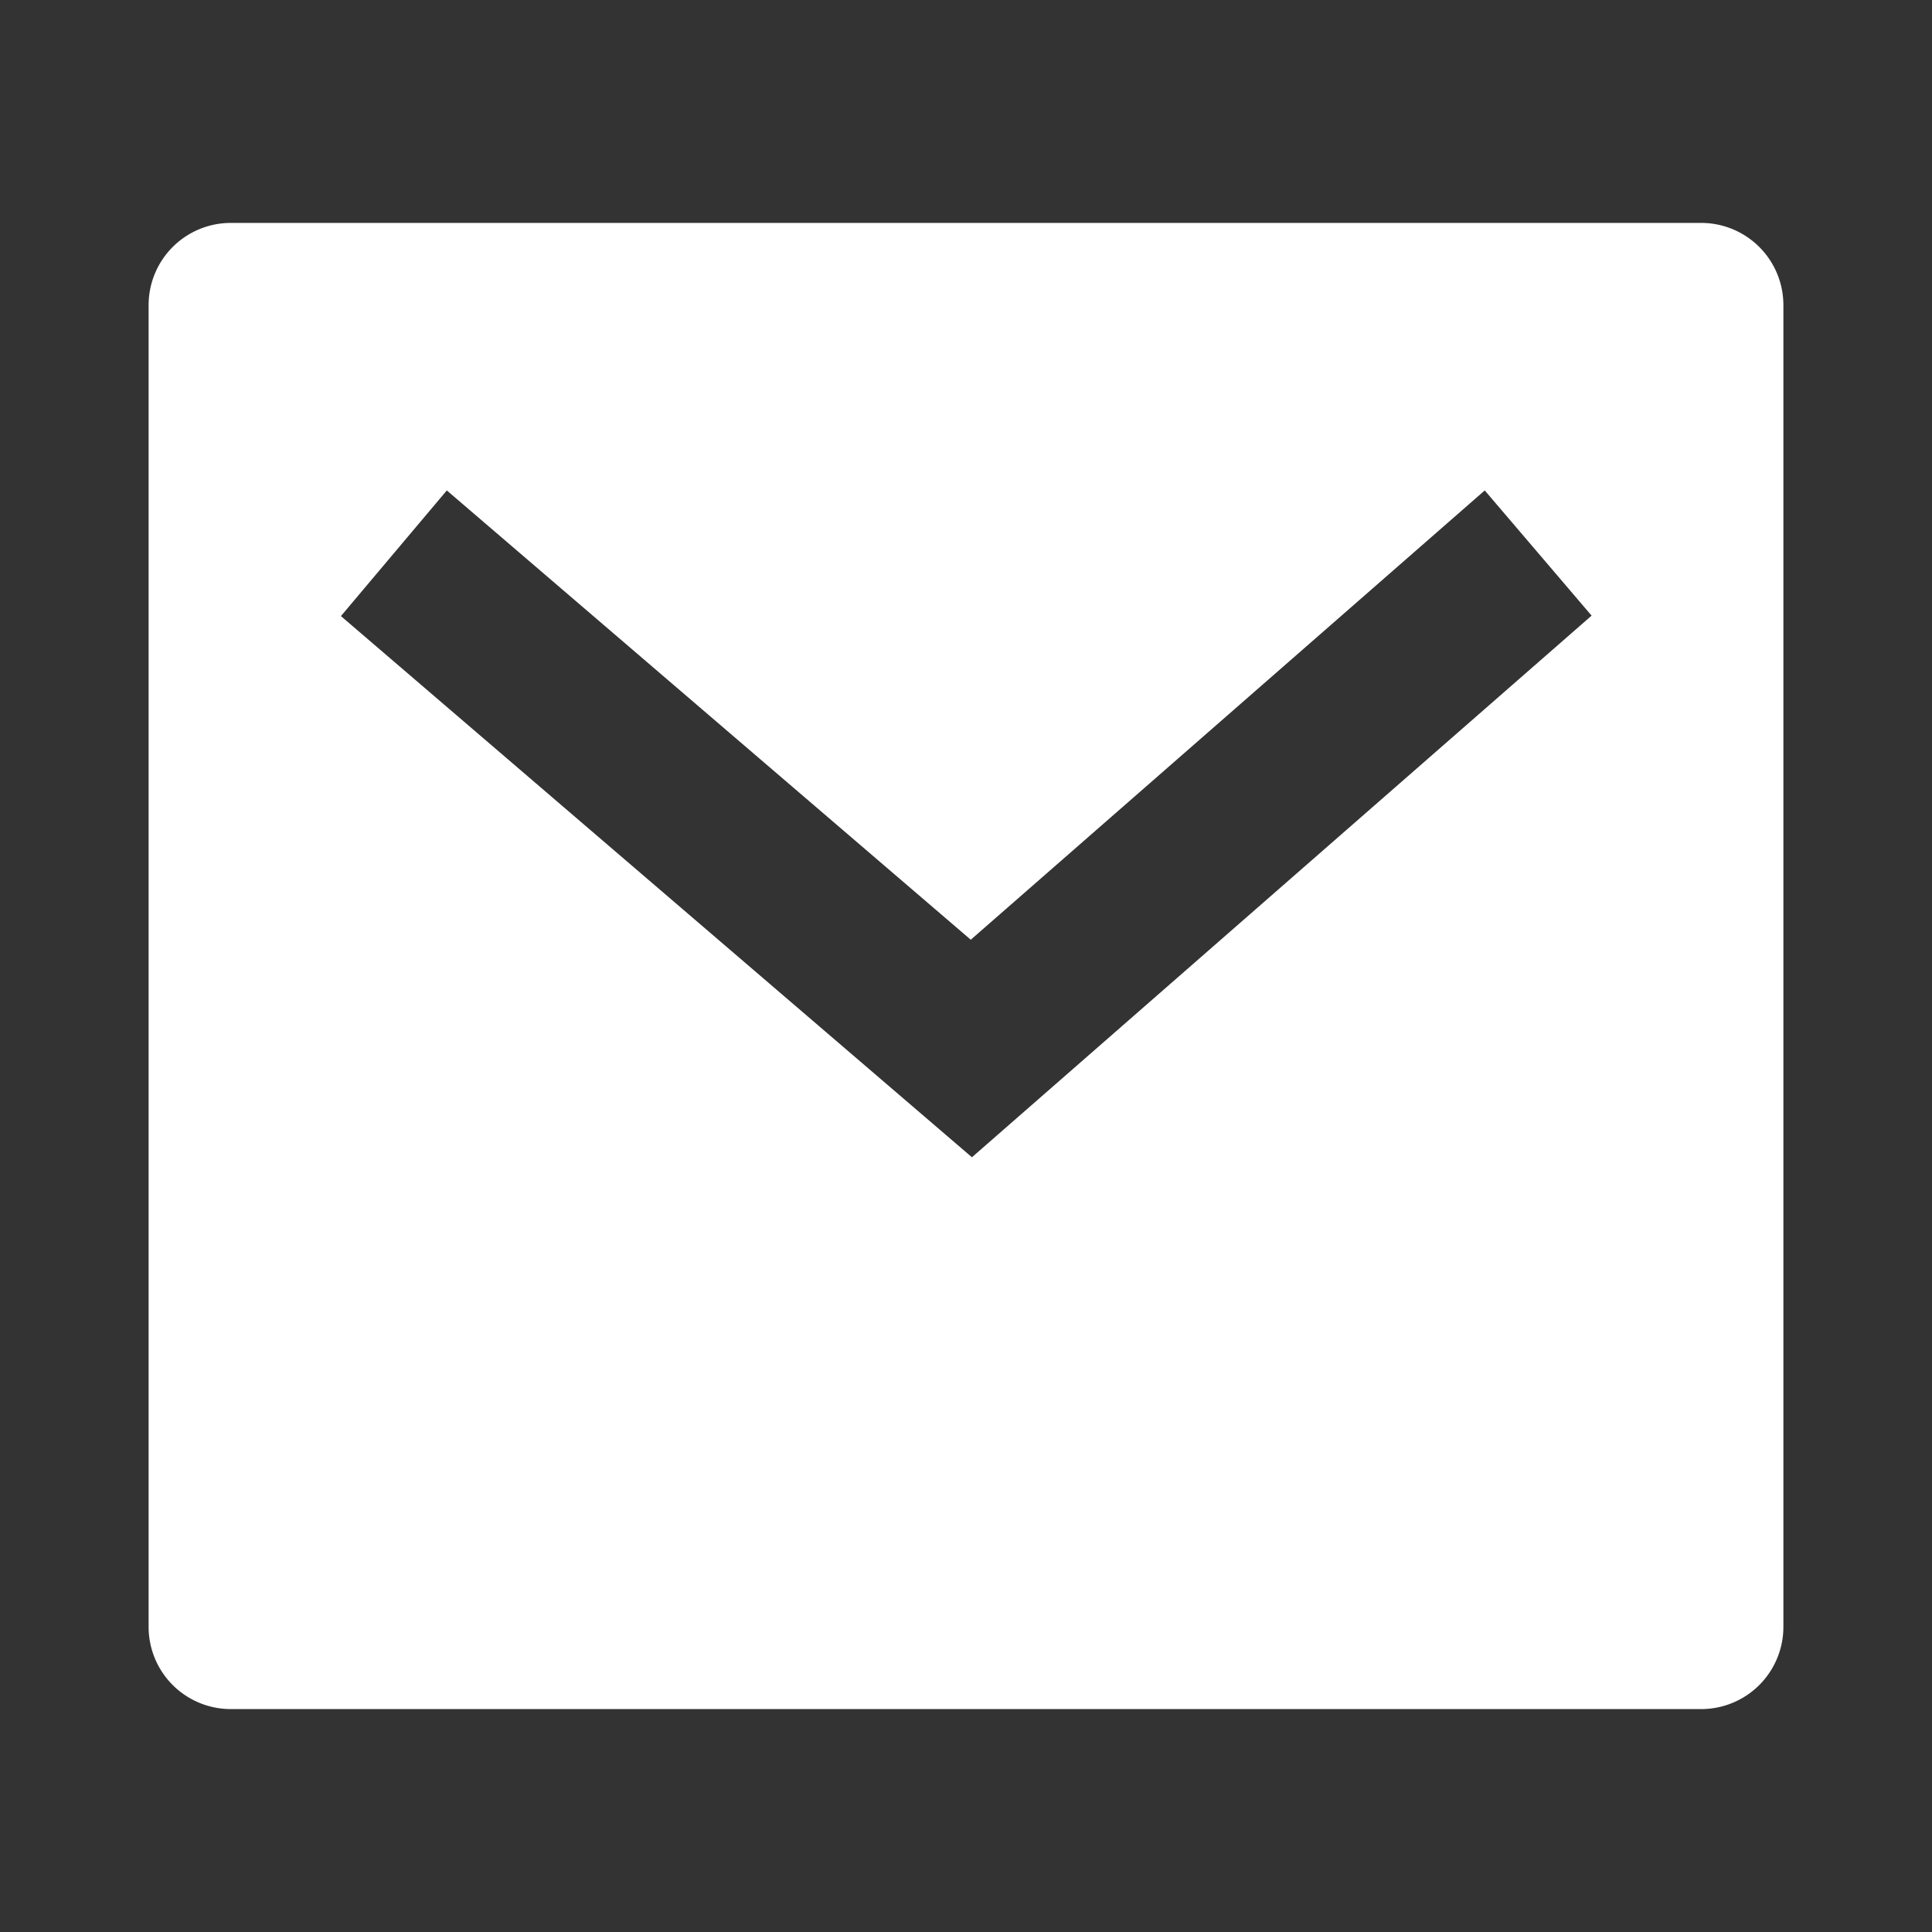 <svg id="email" xmlns="http://www.w3.org/2000/svg" width="26" height="26" viewBox="0 0 26 26">
  <rect x="0" y="0" width="26" height="26" fill="#333333" stroke="none"/>
  <path id="Path_3055" data-name="Path 3055" d="M0,0H26V26H0Z" fill="none"/>
  <path id="Path_3056" data-name="Path 3056" d="M3.1,3H22.9A1.106,1.106,0,0,1,24,4.111V21.889A1.106,1.106,0,0,1,22.9,23H3.1A1.106,1.106,0,0,1,2,21.889V4.111A1.106,1.106,0,0,1,3.1,3Zm9.966,9.648L6.013,6.6,4.588,8.291l8.492,7.283,8.339-7.289L19.981,6.6l-6.913,6.043Z" transform="translate(0 0)" fill="#fff"/>
</svg>
